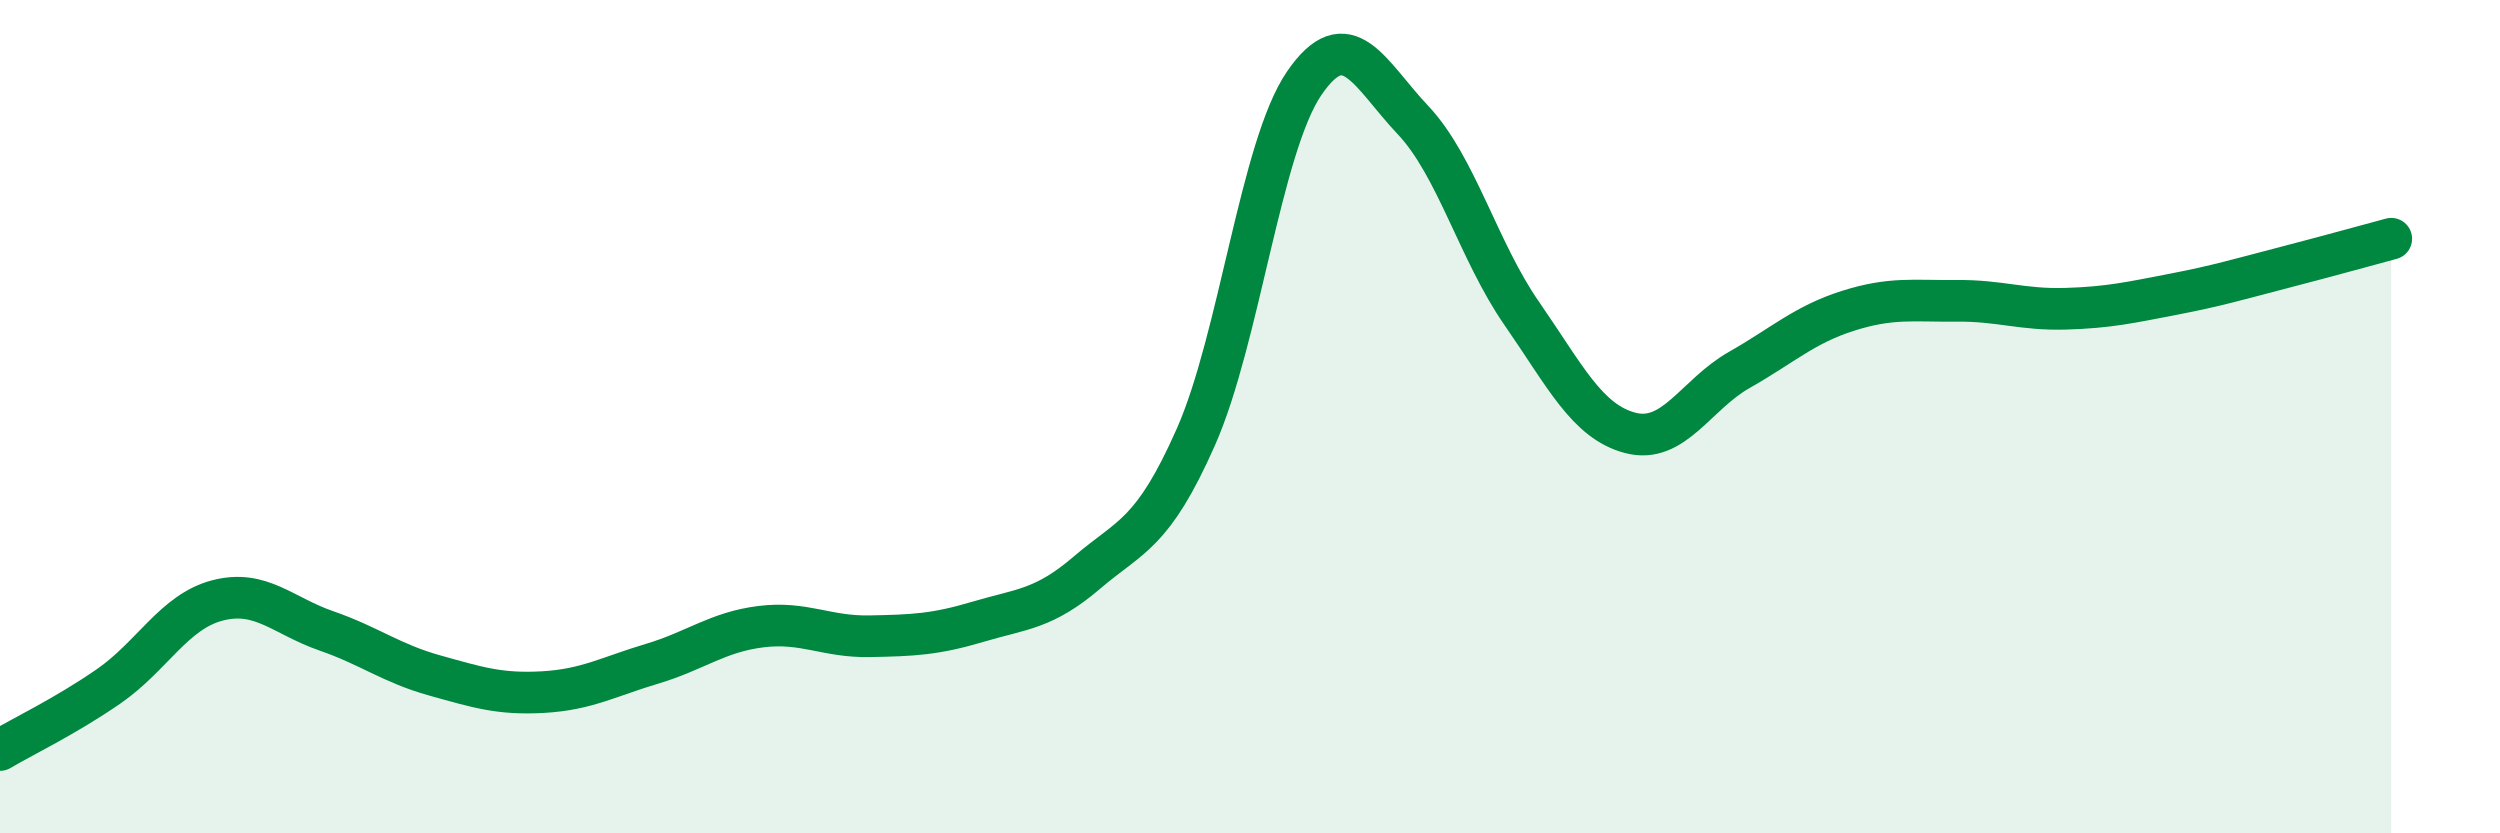 
    <svg width="60" height="20" viewBox="0 0 60 20" xmlns="http://www.w3.org/2000/svg">
      <path
        d="M 0,18 C 0.52,17.69 1.57,17.19 2.61,16.47 C 3.65,15.75 4.18,14.68 5.22,14.41 C 6.26,14.14 6.79,14.78 7.83,15.14 C 8.87,15.5 9.39,15.92 10.43,16.21 C 11.47,16.5 12,16.67 13.04,16.61 C 14.08,16.55 14.61,16.24 15.65,15.93 C 16.69,15.62 17.22,15.17 18.26,15.04 C 19.3,14.91 19.83,15.29 20.87,15.27 C 21.91,15.25 22.44,15.23 23.48,14.92 C 24.52,14.61 25.05,14.63 26.09,13.74 C 27.13,12.85 27.66,12.84 28.7,10.49 C 29.74,8.14 30.26,3.52 31.3,2 C 32.34,0.48 32.87,1.78 33.91,2.88 C 34.95,3.98 35.48,6.02 36.52,7.52 C 37.56,9.02 38.09,10.12 39.13,10.39 C 40.17,10.66 40.7,9.47 41.74,8.88 C 42.78,8.29 43.31,7.79 44.35,7.46 C 45.39,7.13 45.92,7.23 46.96,7.22 C 48,7.21 48.53,7.44 49.57,7.41 C 50.61,7.38 51.13,7.26 52.17,7.06 C 53.21,6.86 53.74,6.7 54.78,6.43 C 55.82,6.16 56.87,5.87 57.39,5.73L57.39 20L0 20Z"
        fill="#008740"
        opacity="0.1"
        stroke-linecap="round"
        stroke-linejoin="round"
      />
      <path
        d="M 0,18 C 0.52,17.69 1.57,17.19 2.61,16.47 C 3.65,15.75 4.18,14.68 5.22,14.41 C 6.26,14.14 6.79,14.78 7.83,15.14 C 8.87,15.5 9.39,15.92 10.43,16.21 C 11.47,16.5 12,16.67 13.04,16.61 C 14.08,16.55 14.61,16.24 15.65,15.93 C 16.69,15.62 17.22,15.17 18.26,15.04 C 19.3,14.91 19.83,15.29 20.87,15.27 C 21.91,15.25 22.44,15.23 23.48,14.92 C 24.52,14.61 25.05,14.63 26.09,13.74 C 27.13,12.85 27.66,12.84 28.7,10.49 C 29.74,8.14 30.26,3.52 31.3,2 C 32.34,0.48 32.87,1.78 33.91,2.88 C 34.95,3.98 35.48,6.02 36.52,7.52 C 37.56,9.02 38.09,10.12 39.13,10.39 C 40.17,10.66 40.7,9.47 41.74,8.88 C 42.78,8.29 43.31,7.79 44.35,7.46 C 45.39,7.13 45.92,7.23 46.96,7.22 C 48,7.21 48.53,7.44 49.57,7.41 C 50.61,7.38 51.13,7.26 52.17,7.06 C 53.21,6.86 53.74,6.7 54.78,6.43 C 55.82,6.16 56.87,5.87 57.39,5.73"
        stroke="#008740"
        stroke-width="1"
        fill="none"
        stroke-linecap="round"
        stroke-linejoin="round"
      />
    </svg>
  